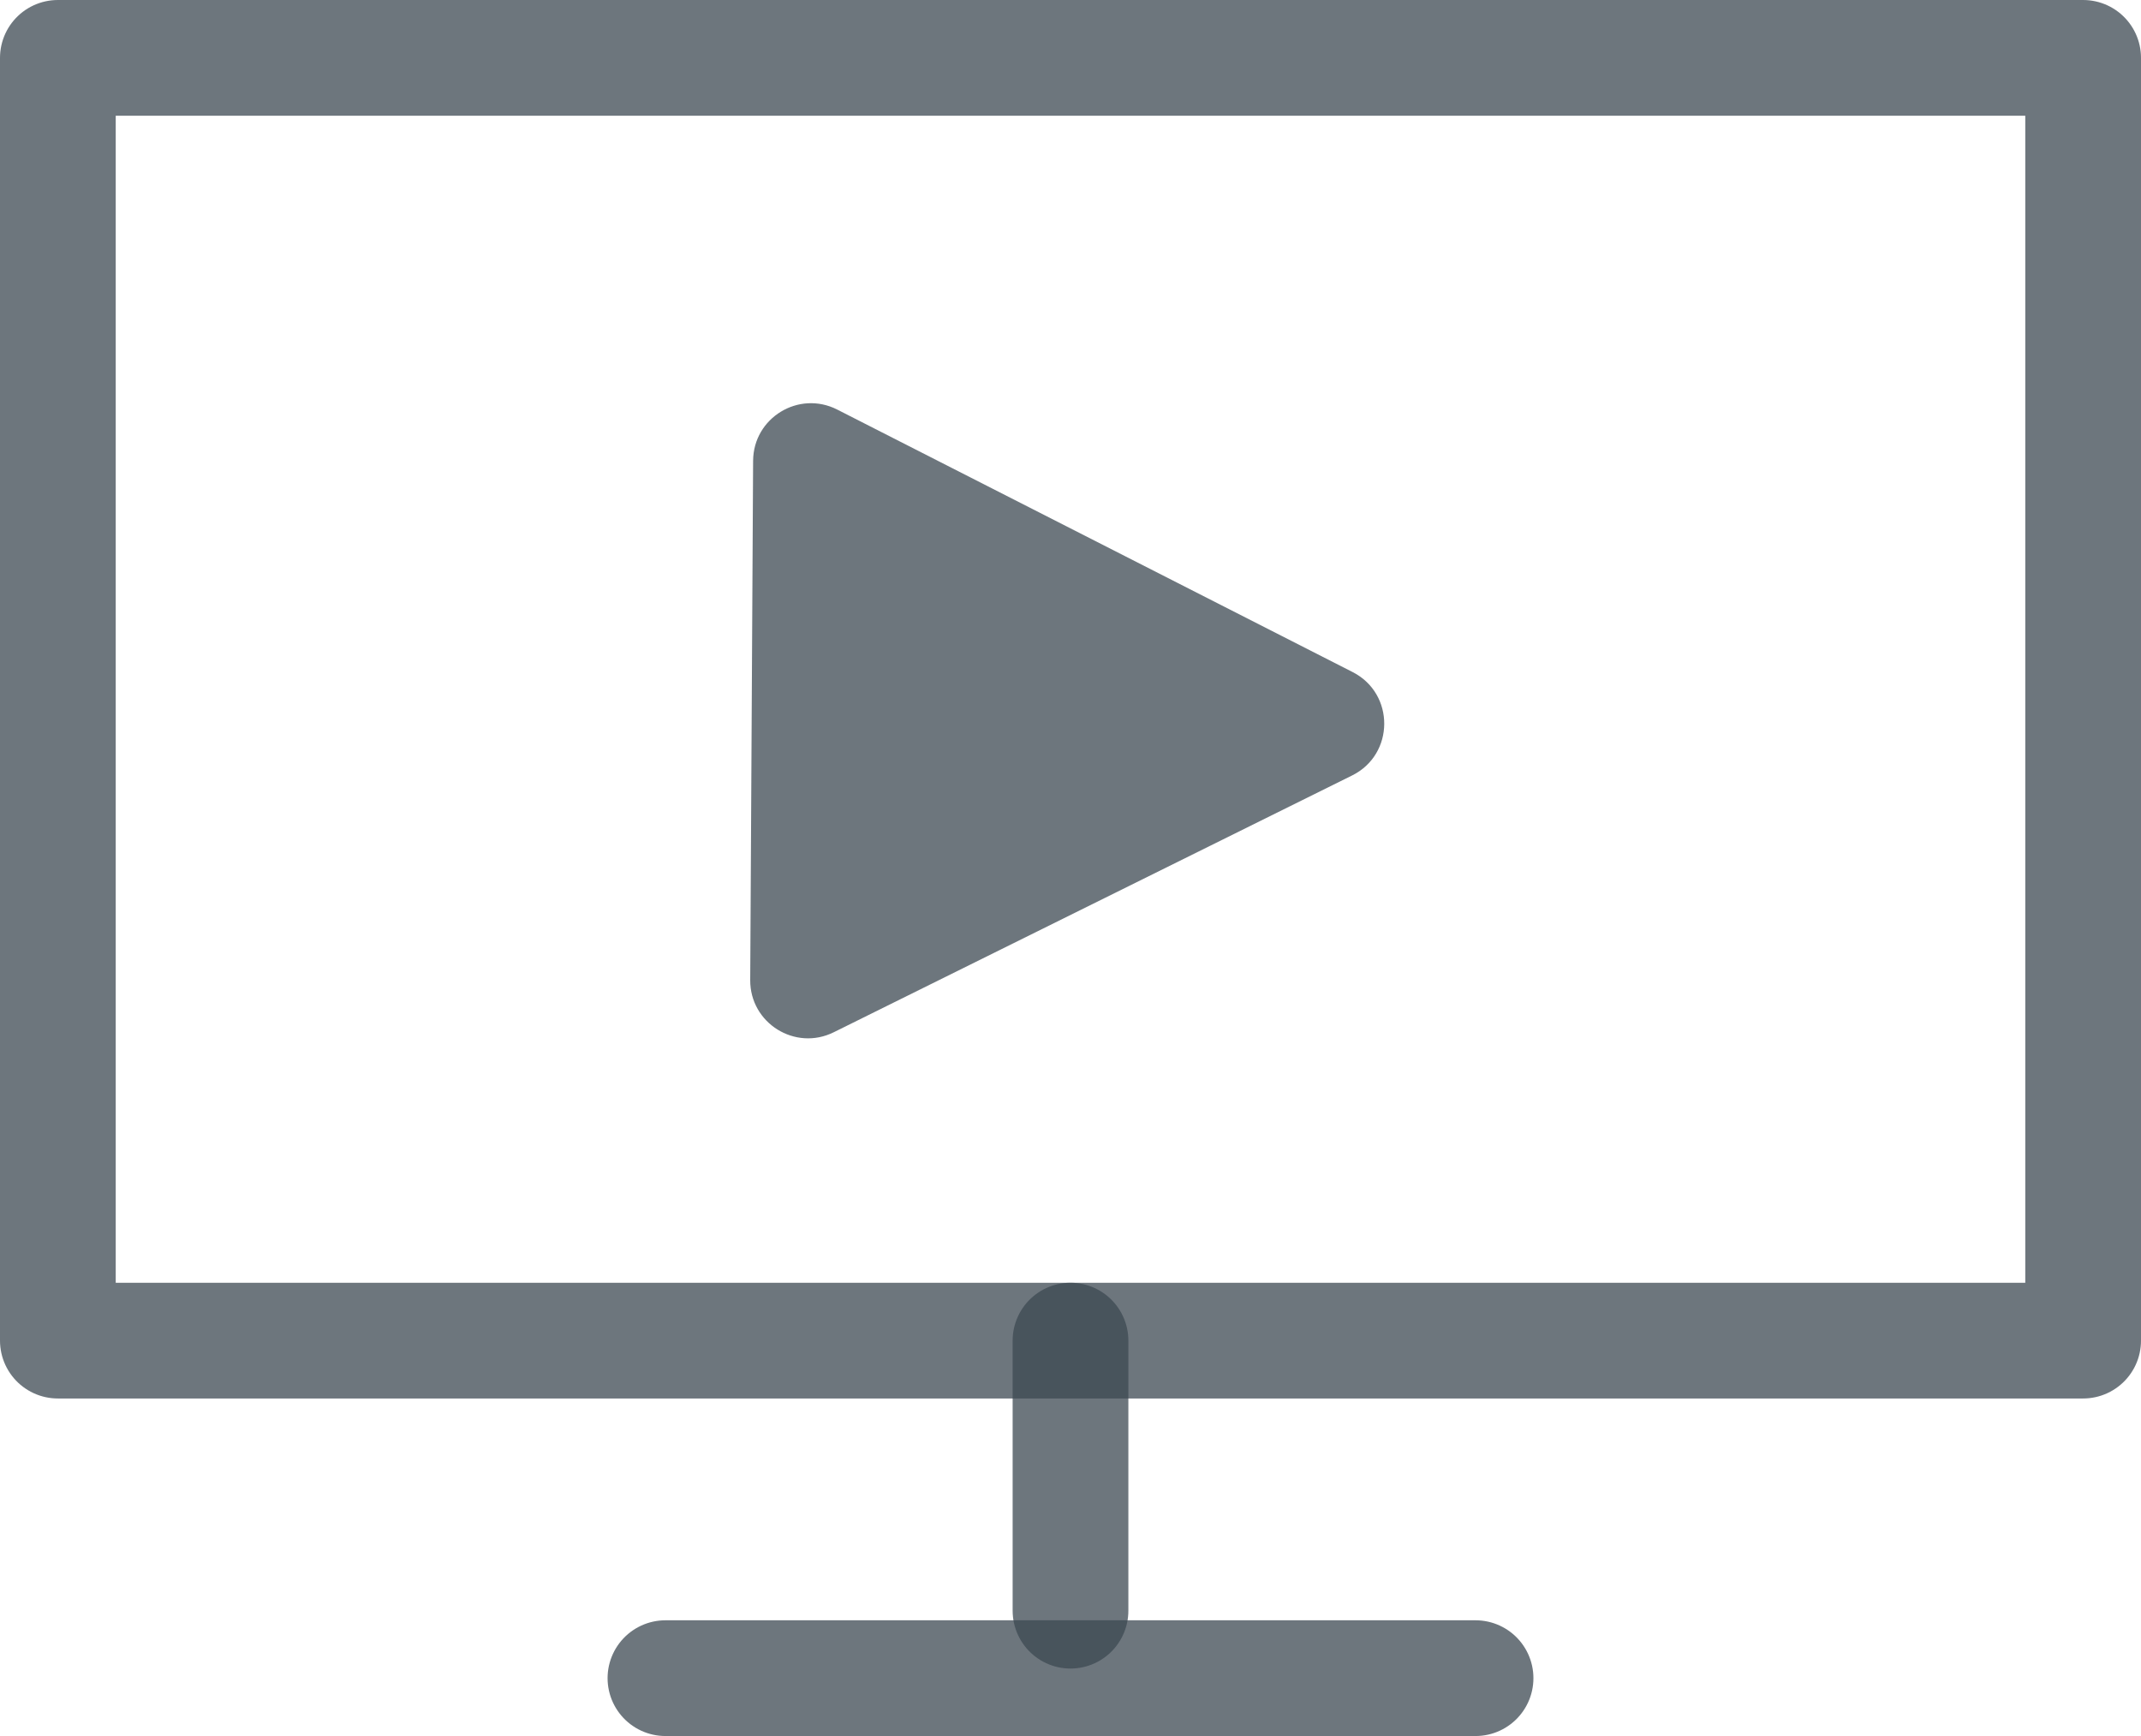 <svg width="37" height="30" viewBox="0 0 37 30" fill="none" xmlns="http://www.w3.org/2000/svg">
<path d="M18.5 23.167H1V1H36V23.167H32.5H18.5Z" stroke="#3C4852" stroke-opacity="0.75" stroke-width="2" stroke-linecap="round" stroke-linejoin="round"/>
<path d="M11.5 29H25.5" stroke="#3C4852" stroke-opacity="0.75" stroke-width="2" stroke-linecap="round" stroke-linejoin="round"/>
<path d="M18.5 23.167V27.834" stroke="#3C4852" stroke-opacity="0.75" stroke-width="2" stroke-linecap="round" stroke-linejoin="round"/>
<path d="M23.376 11.614C24.108 11.987 24.103 13.036 23.366 13.401L14.409 17.838C13.742 18.169 12.961 17.681 12.965 16.937L13.015 7.963C13.019 7.219 13.805 6.74 14.469 7.078L23.376 11.614Z" fill="#3C4852" fill-opacity="0.75"/>
</svg>
